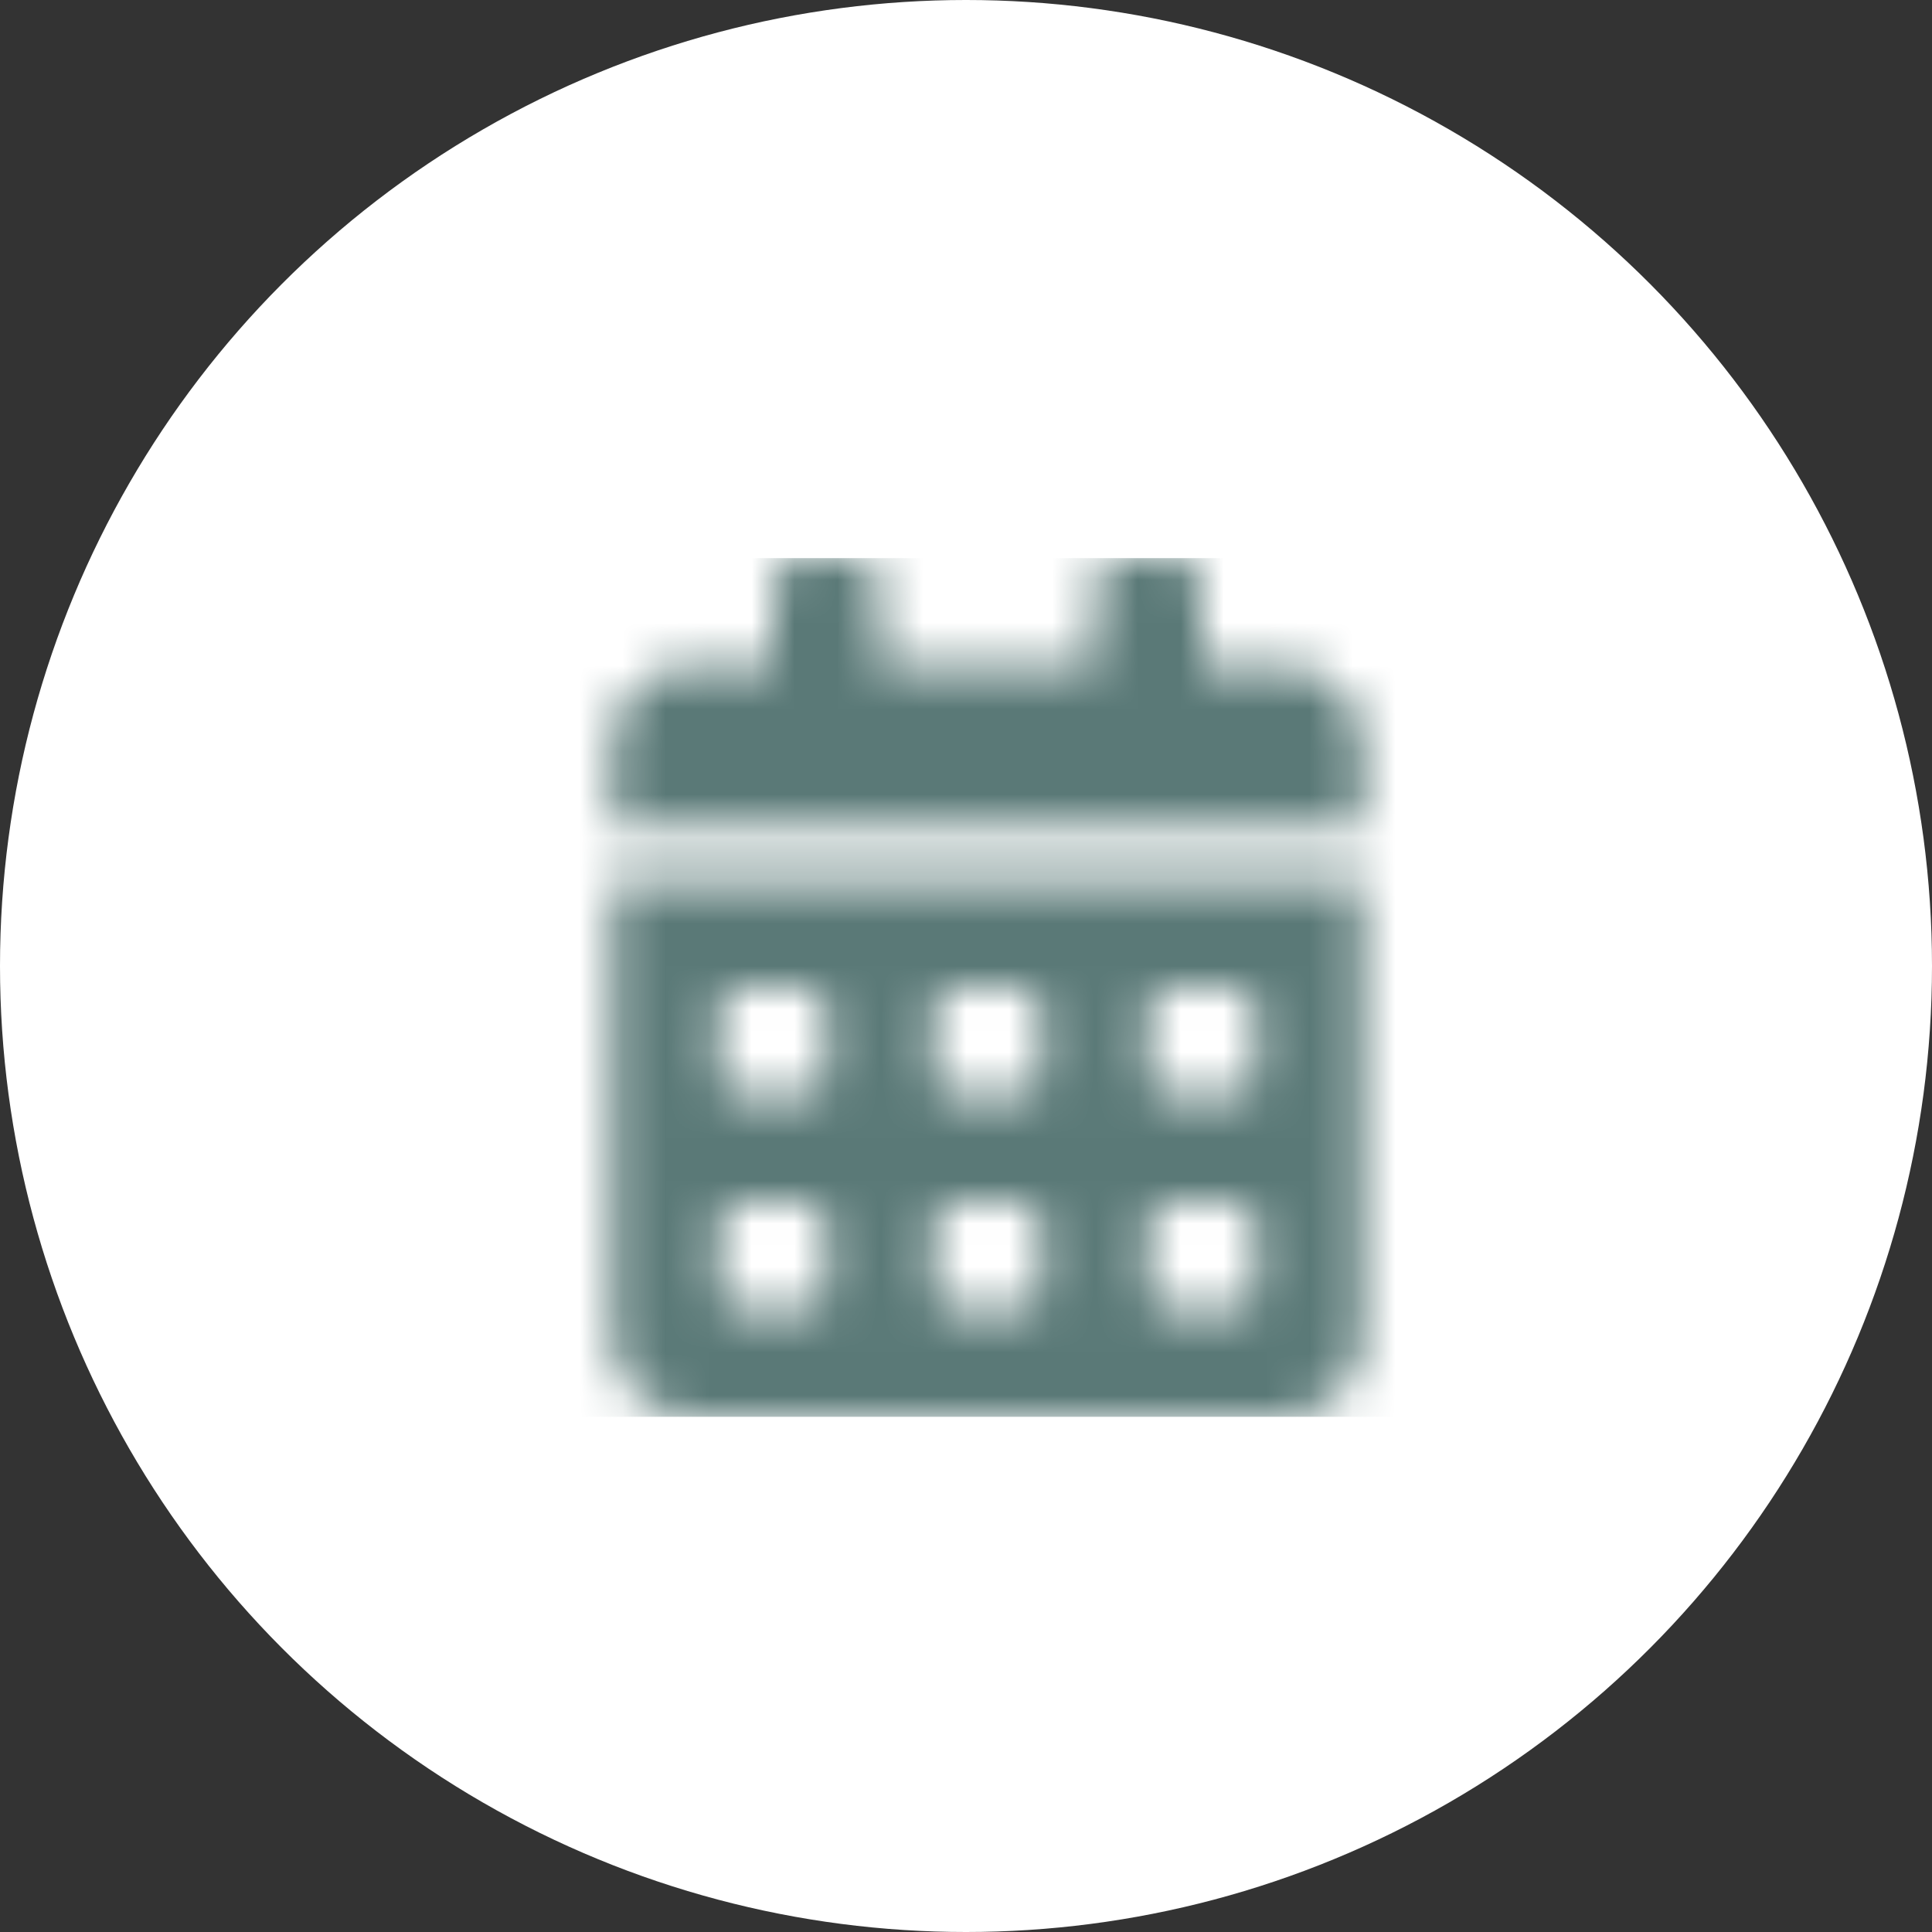 <?xml version="1.0" encoding="UTF-8"?>
<svg xmlns="http://www.w3.org/2000/svg" xmlns:xlink="http://www.w3.org/1999/xlink" width="45px" height="45px" viewBox="0 0 45 45" version="1.1">
  <rect x="0" y="0" width="45" height="45" fill="#333333" stroke="none"/>
  <title>Group 2 Copy 2</title>
  <defs>
    <path d="M1.25,18.125 C1.25,19.16 2.09,20 3.125,20 L16.875,20 C17.91,20 18.75,19.16 18.75,18.125 L18.75,7.5 L1.25,7.5 L1.25,18.125 Z M13.75,10.469 C13.75,10.211 13.961,10 14.219,10 L15.781,10 C16.039,10 16.25,10.211 16.25,10.469 L16.25,12.031 C16.25,12.289 16.039,12.5 15.781,12.5 L14.219,12.5 C13.961,12.5 13.75,12.289 13.75,12.031 L13.75,10.469 Z M13.75,15.469 C13.75,15.211 13.961,15 14.219,15 L15.781,15 C16.039,15 16.25,15.211 16.25,15.469 L16.25,17.031 C16.25,17.289 16.039,17.5 15.781,17.5 L14.219,17.5 C13.961,17.5 13.75,17.289 13.75,17.031 L13.75,15.469 Z M8.75,10.469 C8.75,10.211 8.961,10 9.219,10 L10.781,10 C11.039,10 11.25,10.211 11.25,10.469 L11.25,12.031 C11.25,12.289 11.039,12.5 10.781,12.5 L9.219,12.5 C8.961,12.5 8.75,12.289 8.75,12.031 L8.75,10.469 Z M8.75,15.469 C8.75,15.211 8.961,15 9.219,15 L10.781,15 C11.039,15 11.25,15.211 11.25,15.469 L11.25,17.031 C11.25,17.289 11.039,17.5 10.781,17.5 L9.219,17.5 C8.961,17.5 8.75,17.289 8.75,17.031 L8.75,15.469 Z M3.75,10.469 C3.75,10.211 3.961,10 4.219,10 L5.781,10 C6.039,10 6.25,10.211 6.25,10.469 L6.25,12.031 C6.25,12.289 6.039,12.5 5.781,12.5 L4.219,12.5 C3.961,12.5 3.75,12.289 3.75,12.031 L3.75,10.469 Z M3.75,15.469 C3.75,15.211 3.961,15 4.219,15 L5.781,15 C6.039,15 6.25,15.211 6.25,15.469 L6.25,17.031 C6.25,17.289 6.039,17.5 5.781,17.5 L4.219,17.5 C3.961,17.5 3.75,17.289 3.75,17.031 L3.75,15.469 Z M16.875,2.5 L15,2.5 L15,0.625 C15,0.281 14.719,-5.00000006e-08 14.375,-5.00000006e-08 L13.125,-5.00000006e-08 C12.781,-5.00000006e-08 12.5,0.281 12.5,0.625 L12.5,2.5 L7.5,2.5 L7.5,0.625 C7.5,0.281 7.219,-5.00000006e-08 6.875,-5.00000006e-08 L5.625,-5.00000006e-08 C5.281,-5.00000006e-08 5,0.281 5,0.625 L5,2.5 L3.125,2.5 C2.09,2.5 1.25,3.34 1.25,4.375 L1.25,6.25 L18.75,6.25 L18.75,4.375 C18.75,3.34 17.91,2.5 16.875,2.5 Z" id="path-1"></path>
  </defs>
  <g id="Welcome" stroke="none" stroke-width="1" fill="none" fill-rule="evenodd">
    <g id="huki_desktop_home" transform="translate(-1085, -2470)">
      <g id="kontakt_sprechzeiten" transform="translate(-143, 2031)">
        <g id="Group-2-Copy-2" transform="translate(1228, 439)">
          <circle id="Oval" fill="#FFFFFF" cx="22.5" cy="22.5" r="22.5"></circle>
          <g id="Group" transform="translate(13, 13)">
            <mask id="mask-2" fill="white">
              <use xlink:href="#path-1"></use>
            </mask>
            <g id="calendar-alt" fill-rule="nonzero"></g>
            <rect id="🎨-color" fill="#5A7977" mask="url(#mask-2)" x="0" y="0" width="20" height="20"></rect>
          </g>
        </g>
      </g>
    </g>
  </g>
</svg>
